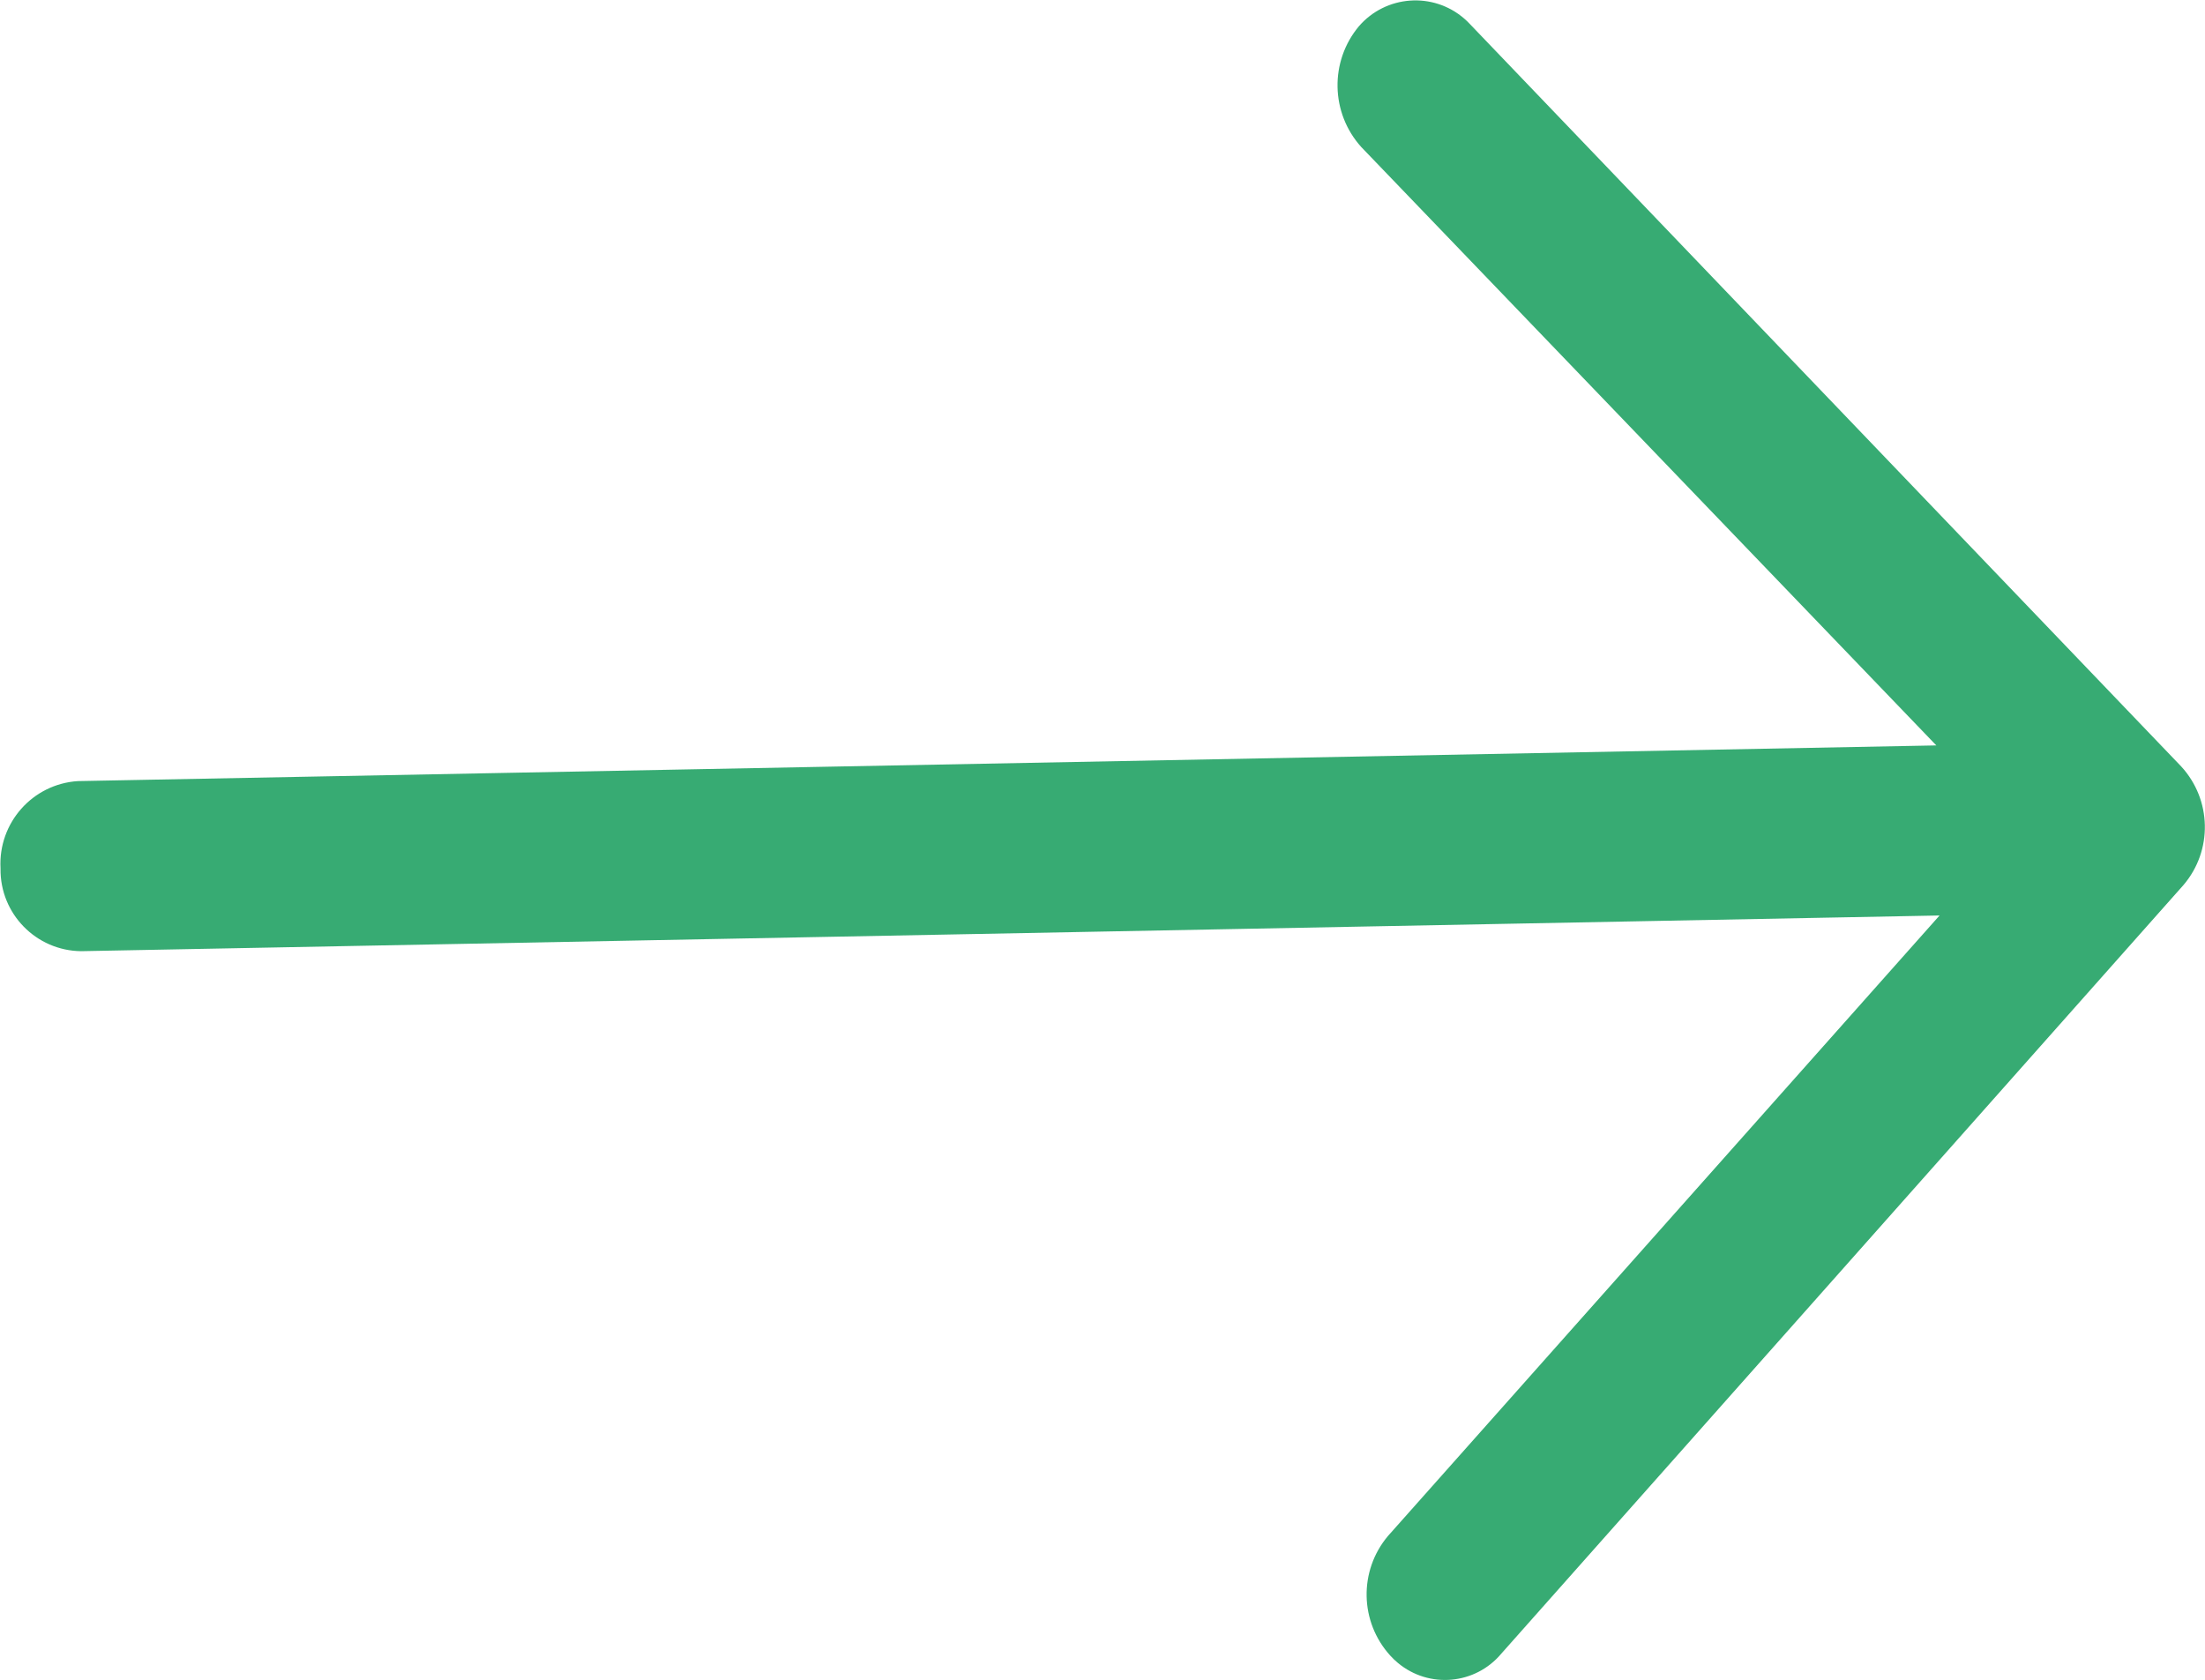<?xml version="1.0" encoding="utf-8"?>
<!-- Generator: Adobe Illustrator 22.0.1, SVG Export Plug-In . SVG Version: 6.00 Build 0)  -->
<svg version="1.1" id="Layer_1" xmlns="http://www.w3.org/2000/svg" xmlns:xlink="http://www.w3.org/1999/xlink" x="0px" y="0px"
	 viewBox="0 0 21 16" style="enable-background:new 0 0 21 16;" xml:space="preserve">
<style type="text/css">
	.st0{fill:#37ab73;}
</style>
<path id="arrow" class="st0" d="M14.299,15.75c-0.248,0.297-0.689,0.337-0.986,0.089c-0.026-0.021-0.05-0.045-0.072-0.069
	c-0.292-0.321-0.302-0.808-0.022-1.14l5.253-5.91l-17.7,0.34C0.344,9.055,0,8.704,0.005,8.275c0-0.002,0-0.004,0-0.005
	C-0.018,7.838,0.31,7.468,0.741,7.44l17.7-0.34l-5.477-5.7c-0.292-0.324-0.302-0.815-0.022-1.15c0.257-0.297,0.706-0.33,1.003-0.073
	C13.964,0.194,13.983,0.211,14,0.23l6.773,7.07c0.292,0.317,0.302,0.802,0.022,1.13L14.299,15.75z"/>
</svg>
